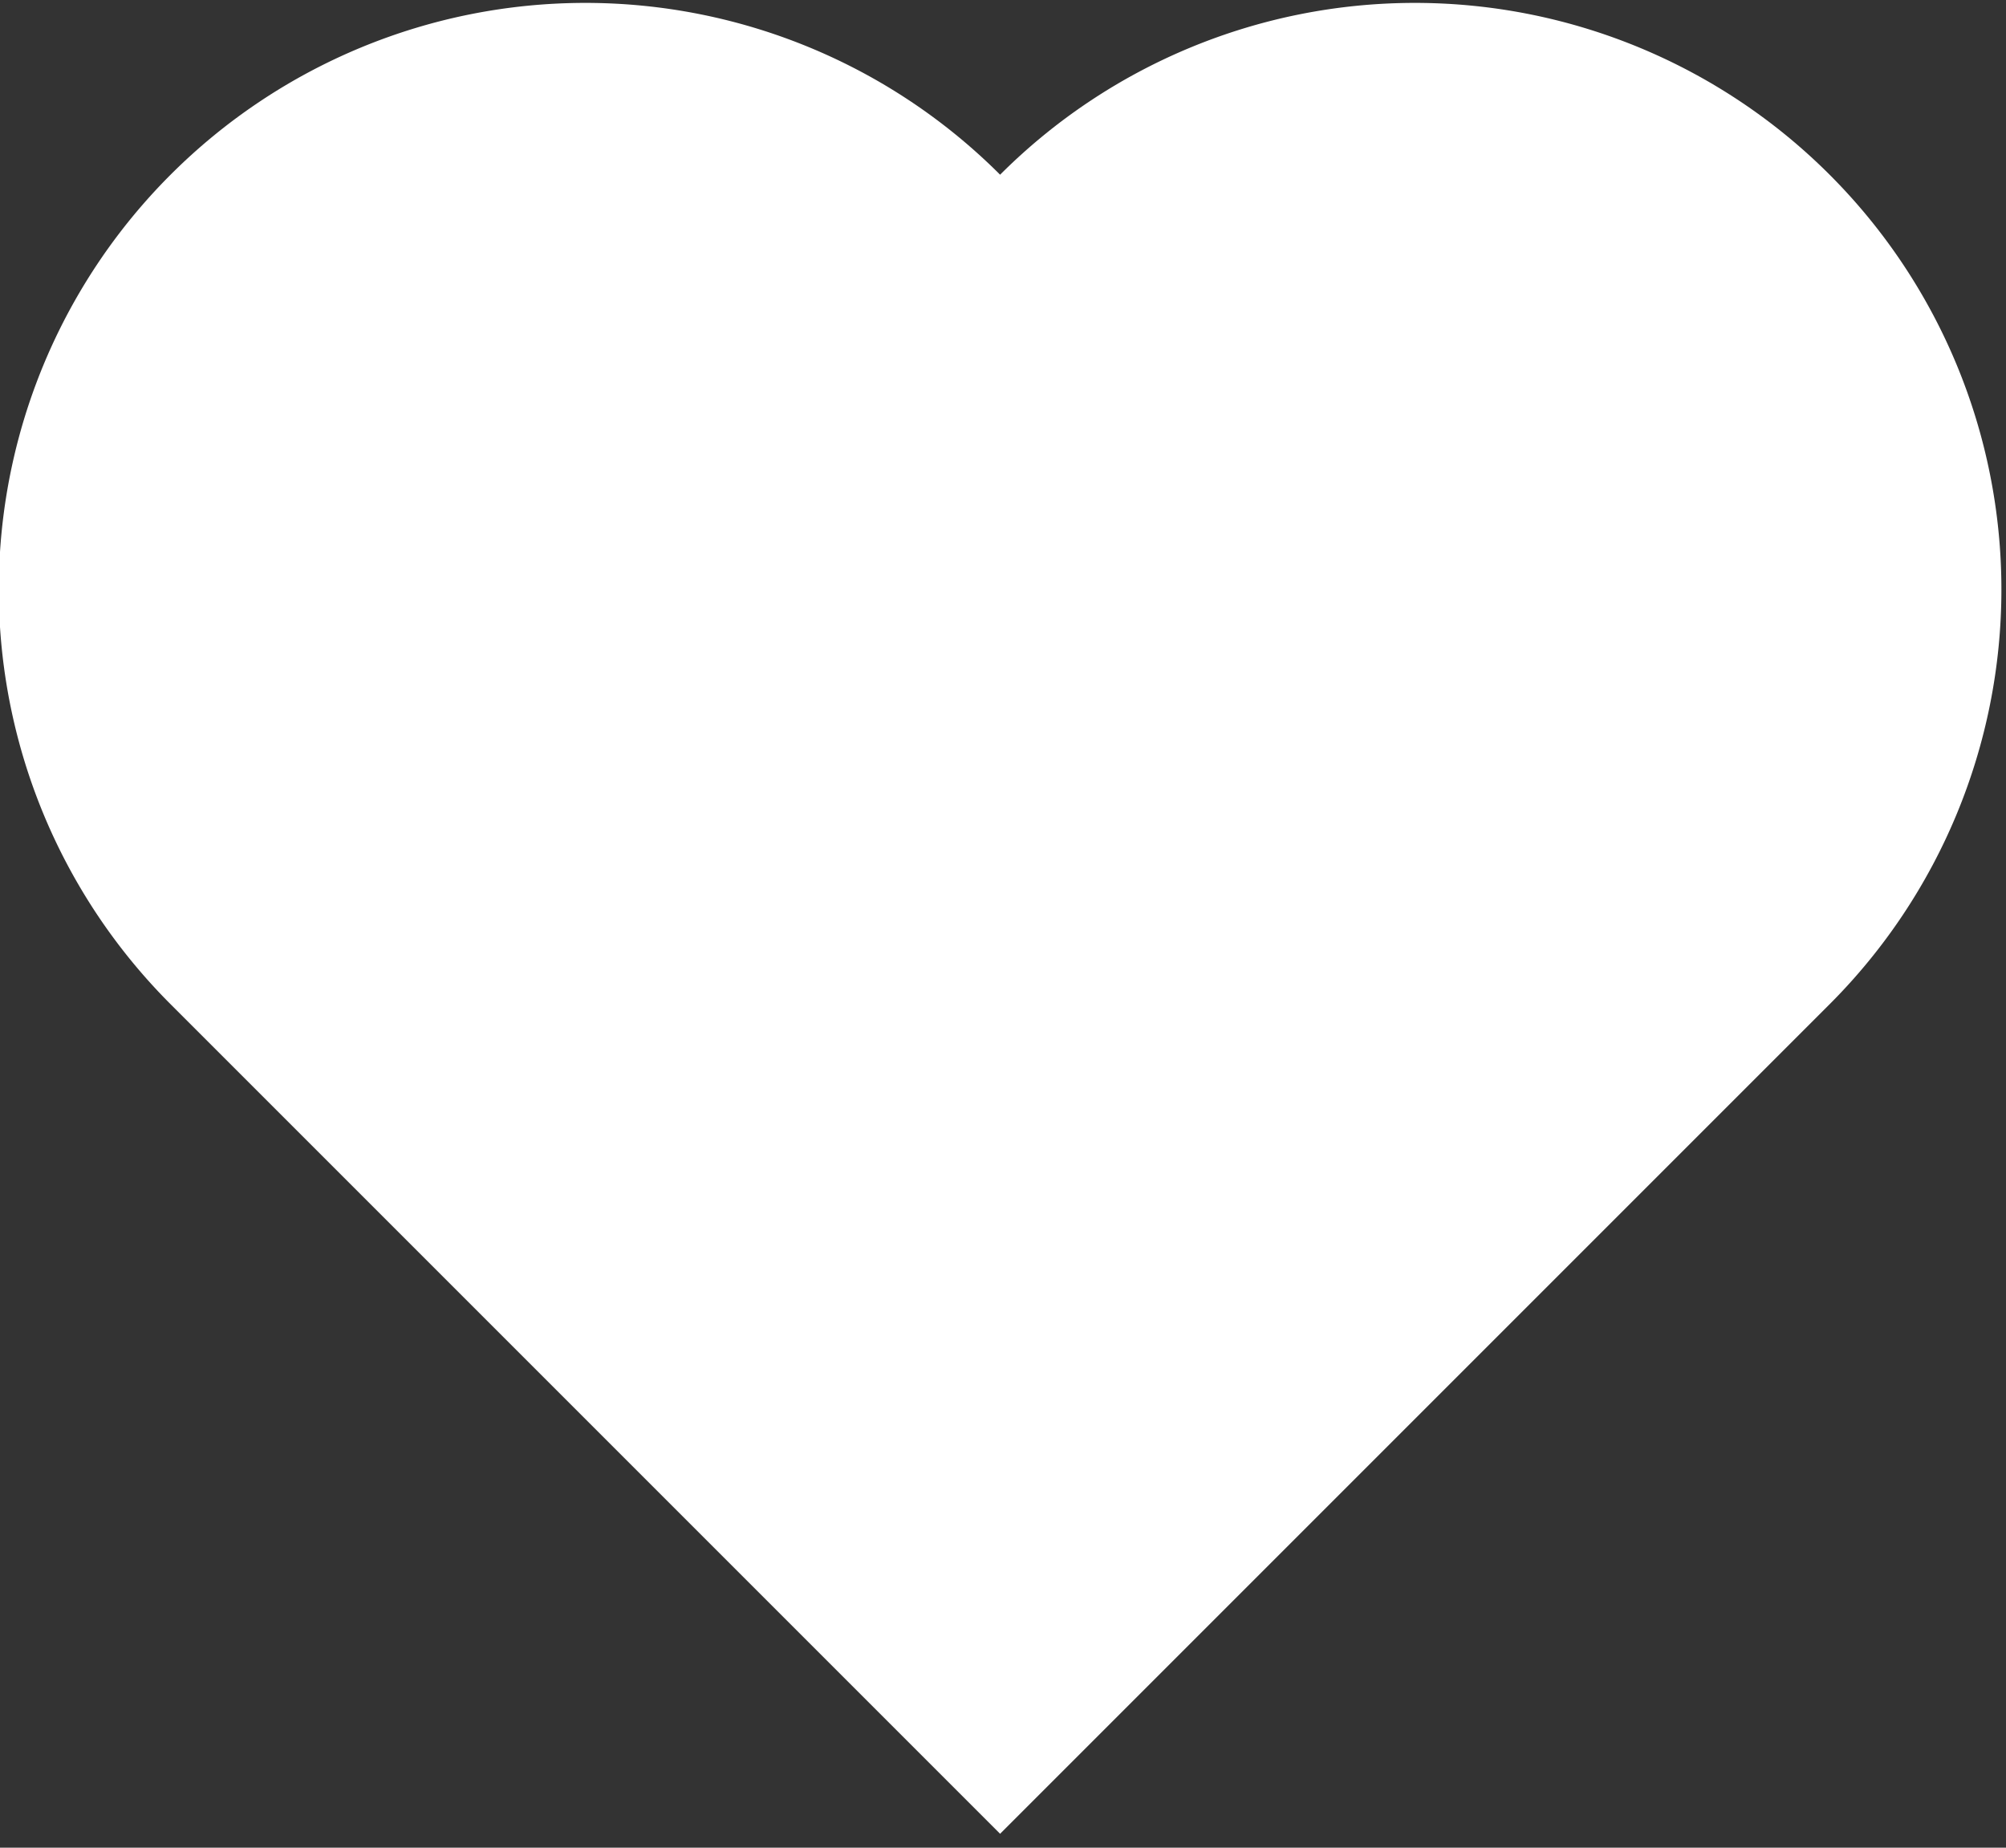 <?xml version="1.0" encoding="UTF-8" standalone="no"?>
<svg xmlns="http://www.w3.org/2000/svg" xmlns:xlink="http://www.w3.org/1999/xlink" version="1.1" height="315" width="342">
 <rect width="100%" height="100%" fill="#333333" stroke="none"/>
 <defs>
  <style type="text/css"><![CDATA[
    .outline { stroke:none; stroke-width:0 }
  ]]></style>
   <g id="heart">
   <path d="M0 200 v-200 h200      a100,100 60 1,1 0,200     a100,100 90 0,1 -200,0     z"/>
  </g>
 </defs>
 <desc>
   a nearly perfect heart
	 made of two arcs and a right angle
 </desc>
  <use xlink:href="#heart" class="outline " fill="white" transform="rotate(225,150,121)"/>
</svg>